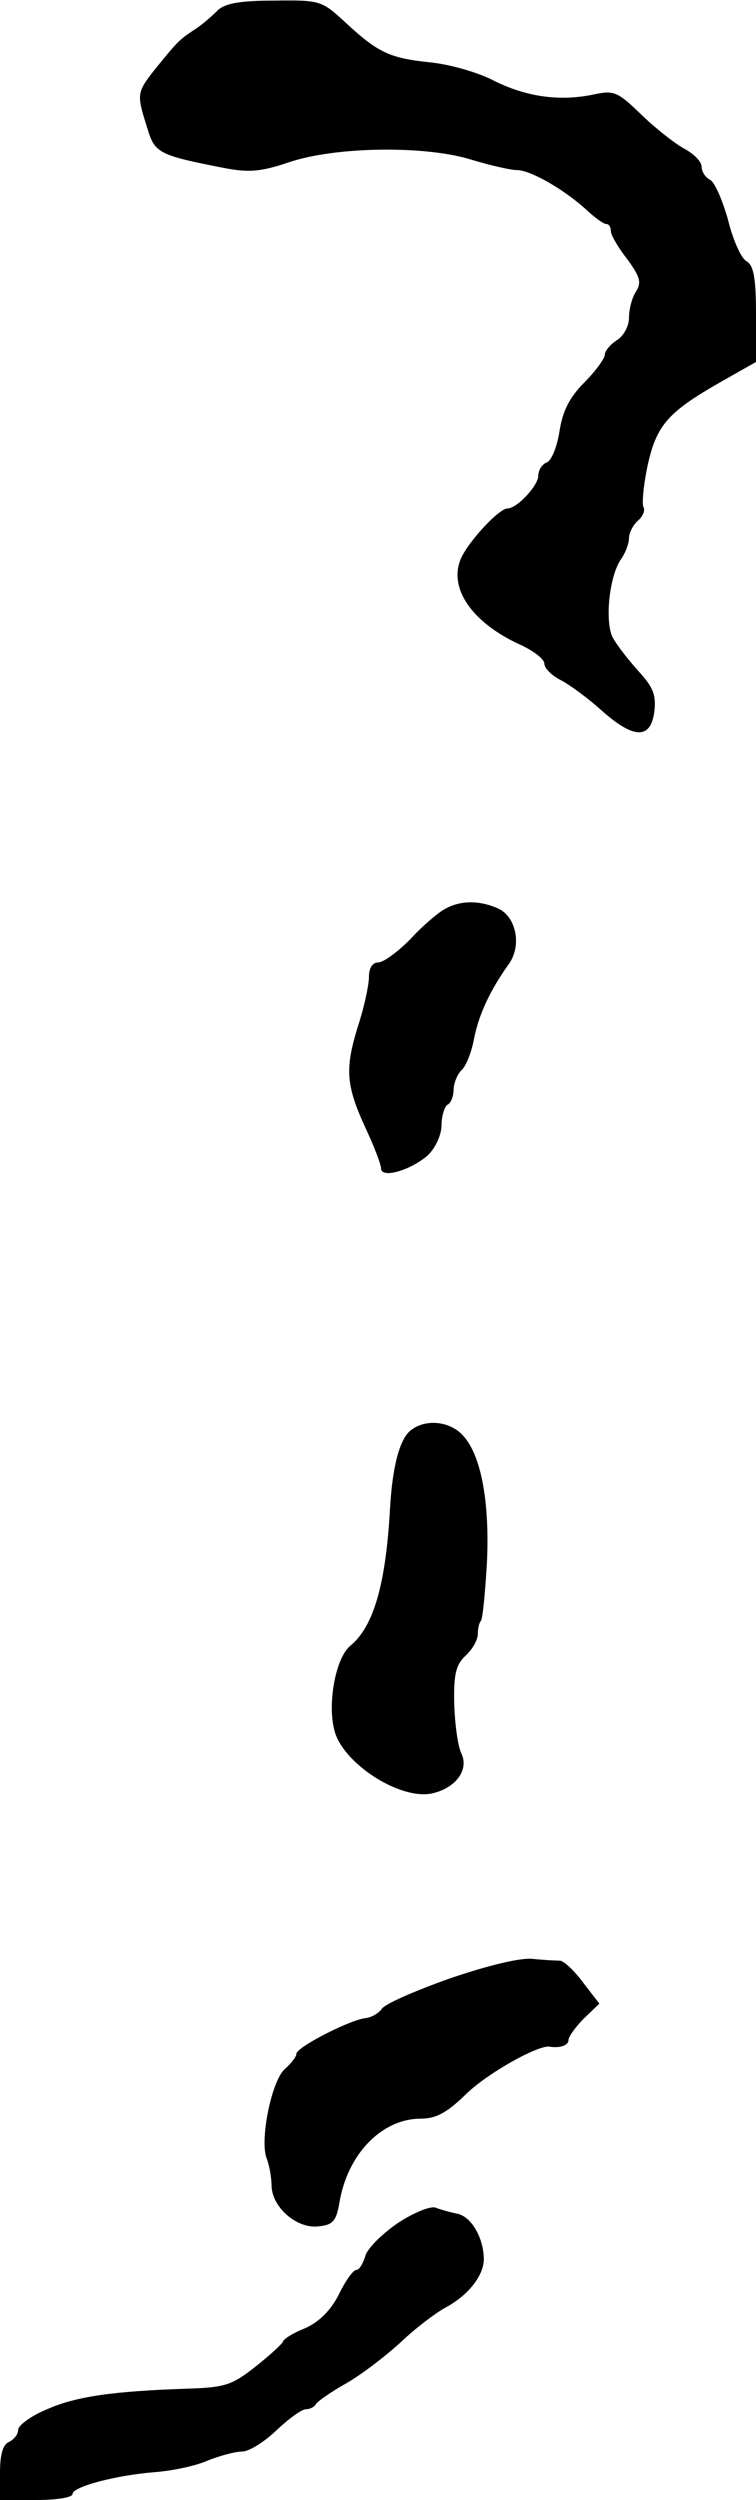 <?xml version="1.0" standalone="no"?>
<!DOCTYPE svg PUBLIC "-//W3C//DTD SVG 20010904//EN"
 "http://www.w3.org/TR/2001/REC-SVG-20010904/DTD/svg10.dtd">
<svg version="1.0" xmlns="http://www.w3.org/2000/svg"
 width="125pt" height="413pt" viewBox="0 0 125 413"
 preserveAspectRatio="xMidYMid meet">
<g transform="translate(0,413) scale(0.1,-0.1)"
fill="#000000" stroke="none">
<path d="M359 4112 c-9 -9 -26 -24 -39 -32 -24 -16 -26 -18 -65 -66 -29 -37
-29 -40 -12 -94 13 -43 17 -46 130 -68 38 -7 58 -6 105 10 77 26 226 28 302 4
30 -9 64 -17 75 -17 22 0 78 -32 115 -66 14 -13 28 -23 32 -23 5 0 8 -5 8 -12
0 -6 12 -27 27 -46 21 -29 24 -38 15 -53 -7 -10 -12 -30 -12 -44 0 -14 -9 -30
-20 -37 -11 -7 -20 -18 -20 -24 0 -6 -15 -27 -34 -46 -25 -25 -36 -48 -41 -81
-4 -25 -13 -48 -21 -51 -8 -3 -14 -13 -14 -22 0 -16 -35 -54 -51 -54 -14 0
-65 -55 -77 -83 -21 -49 19 -106 98 -142 22 -10 40 -24 40 -31 0 -8 12 -20 28
-28 15 -8 45 -30 67 -50 53 -47 81 -48 87 -1 3 27 -2 40 -27 67 -16 18 -35 42
-42 55 -13 26 -6 99 13 128 8 11 14 27 14 36 0 9 7 22 15 29 8 7 12 17 9 22
-3 5 0 37 7 70 15 67 34 88 126 140 l53 30 0 78 c0 61 -4 81 -15 88 -9 4 -23
35 -31 68 -9 32 -22 63 -30 67 -8 4 -14 14 -14 22 0 8 -13 21 -28 29 -15 8
-47 33 -71 56 -40 39 -46 41 -79 34 -57 -12 -112 -4 -166 23 -27 14 -74 27
-105 30 -67 7 -86 16 -140 66 -39 36 -41 37 -118 36 -59 0 -82 -5 -94 -17z"/>
<path d="M735 2628 c-11 -6 -37 -28 -57 -50 -21 -21 -44 -38 -53 -38 -9 0 -15
-9 -15 -24 0 -13 -8 -51 -19 -84 -21 -69 -19 -96 15 -169 13 -28 24 -57 24
-63 0 -18 50 -3 78 22 12 12 22 33 22 49 0 15 5 31 10 34 6 3 10 15 10 25 0
10 6 25 13 32 8 7 17 31 21 53 8 40 27 80 57 122 22 30 13 78 -17 92 -31 14
-63 14 -89 -1z"/>
<path d="M679 1767 c-18 -14 -30 -59 -34 -127 -7 -127 -27 -197 -66 -229 -24
-20 -38 -95 -26 -140 14 -54 107 -114 160 -104 39 8 63 38 50 66 -6 12 -11 49
-12 83 -1 49 3 64 19 79 11 10 20 26 20 35 0 9 2 19 5 22 3 3 7 45 10 94 5
101 -9 179 -39 212 -21 24 -62 29 -87 9z"/>
<path d="M742 861 c-56 -20 -107 -42 -111 -50 -5 -7 -17 -14 -27 -15 -26 -3
-114 -48 -114 -59 0 -5 -9 -16 -19 -25 -22 -19 -42 -118 -30 -148 4 -10 8 -31
8 -45 1 -36 42 -71 77 -67 24 2 30 9 35 38 13 81 70 140 135 140 25 0 43 10
73 39 35 35 119 82 139 80 18 -3 32 2 32 11 0 5 11 21 25 35 l26 25 -27 35
c-14 19 -31 35 -38 36 -6 0 -27 1 -46 3 -21 2 -77 -12 -138 -33z"/>
<path d="M657 457 c-26 -18 -50 -42 -53 -54 -4 -13 -10 -23 -15 -23 -5 0 -18
-18 -29 -41 -14 -27 -33 -45 -55 -55 -18 -7 -35 -17 -37 -22 -1 -4 -22 -23
-46 -42 -38 -30 -50 -34 -110 -36 -124 -4 -187 -13 -234 -34 -27 -11 -48 -27
-48 -34 0 -8 -7 -16 -15 -20 -10 -4 -15 -20 -15 -51 l0 -45 60 0 c33 0 60 4
60 10 0 12 72 31 136 36 27 2 67 10 87 19 20 8 46 15 57 15 12 0 37 16 57 35
20 19 42 35 49 35 7 0 14 4 16 8 2 4 24 20 51 35 26 15 66 46 90 68 23 22 56
47 72 56 38 20 64 52 65 80 0 35 -20 71 -44 76 -11 2 -28 7 -36 10 -8 3 -36
-8 -63 -26z"/>
</g>
</svg>

